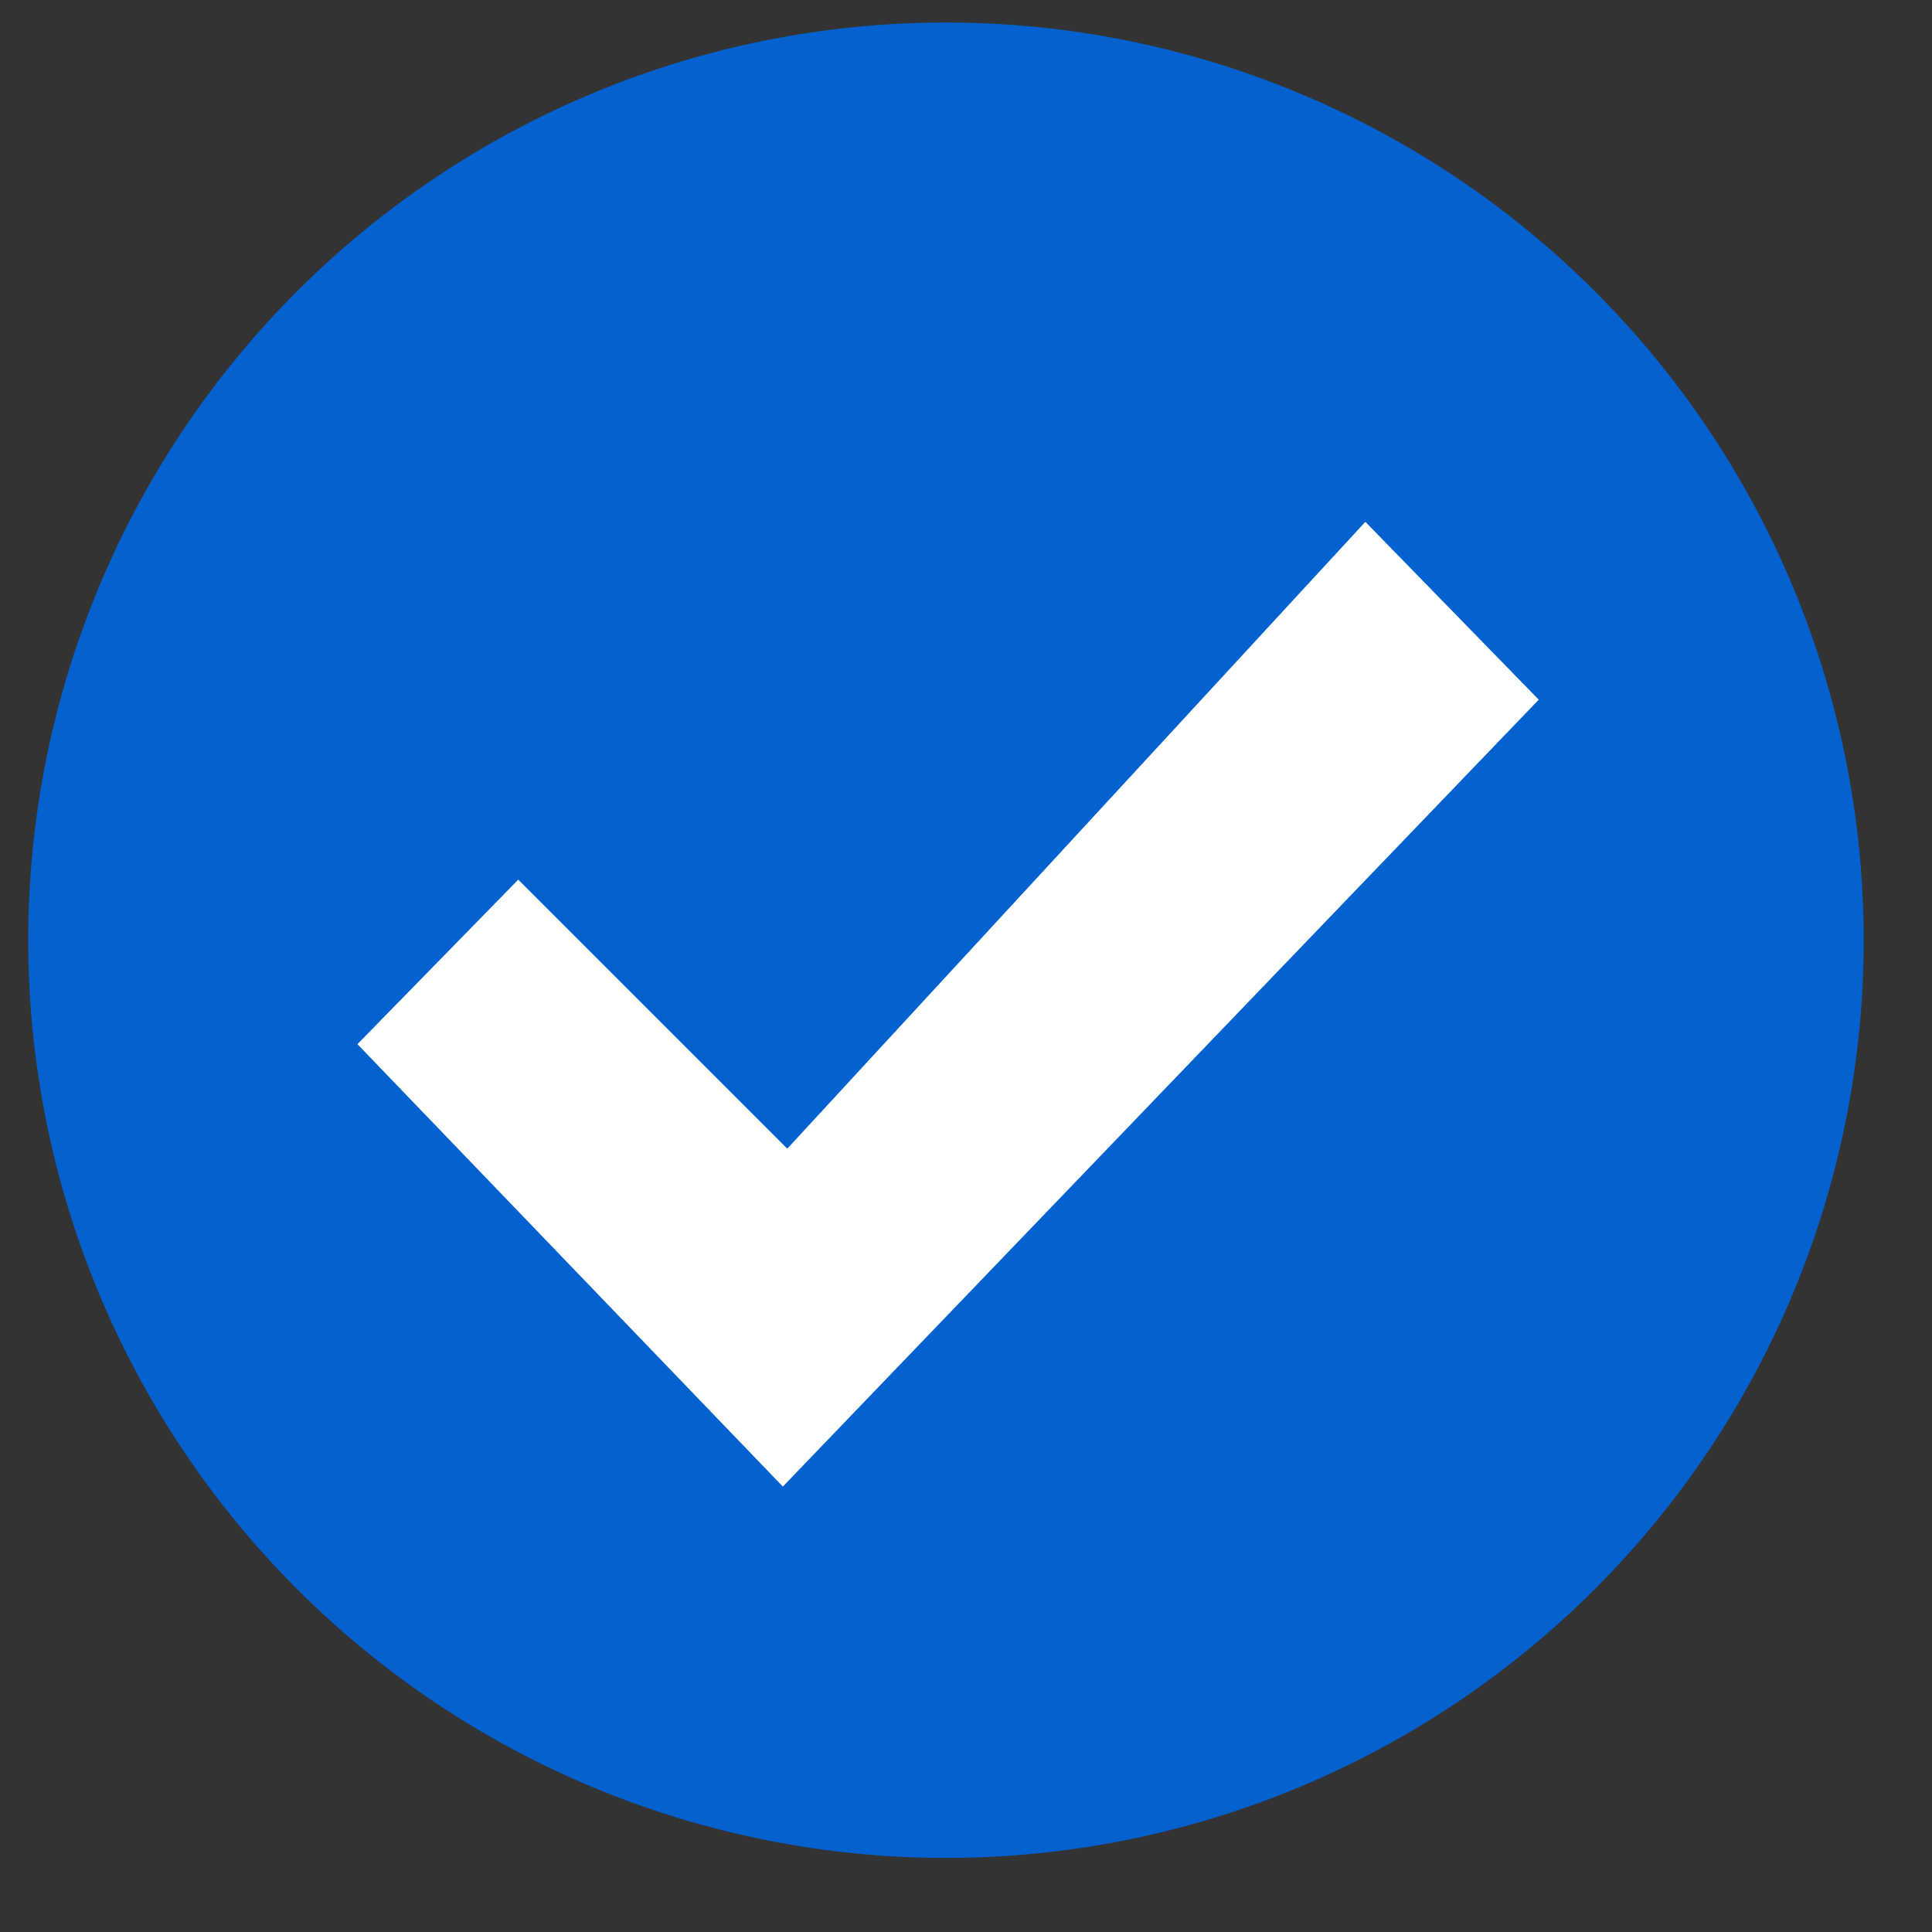 <?xml version="1.0" encoding="UTF-8"?> <svg xmlns="http://www.w3.org/2000/svg" width="20" height="20" viewBox="0 0 20 20" fill="none"><rect x="0" y="0" width="20" height="20" fill="#333333" stroke="none"/><path fill-rule="evenodd" clip-rule="evenodd" d="M19.293 9.733C19.293 12.252 18.292 14.669 16.51 16.45C14.728 18.232 12.312 19.233 9.792 19.233C7.273 19.233 4.857 18.232 3.075 16.45C1.293 14.669 0.292 12.252 0.292 9.733C0.292 7.213 1.293 4.797 3.075 3.015C4.857 1.234 7.273 0.233 9.792 0.233C12.312 0.233 14.728 1.234 16.51 3.015C18.292 4.797 19.293 7.213 19.293 9.733V9.733Z" fill="#0361D0"></path><path d="M8.15 11.891L5.365 9.106L3.7 10.809L8.104 15.389L15.929 7.243L14.134 5.402L8.15 11.891Z" fill="white"></path></svg> 